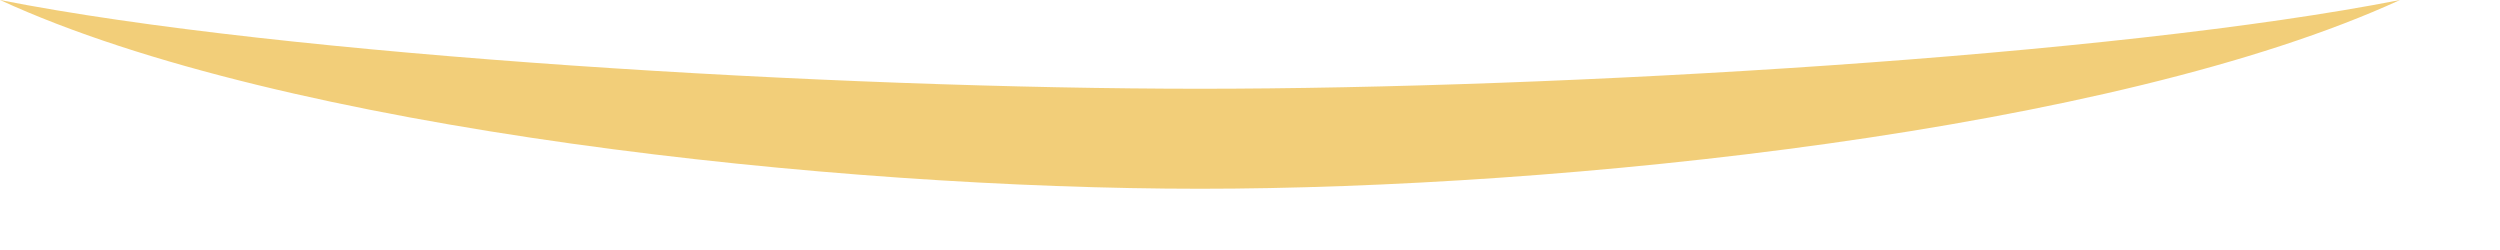 <?xml version="1.0" encoding="utf-8"?>
<svg xmlns="http://www.w3.org/2000/svg" fill="none" height="100%" overflow="visible" preserveAspectRatio="none" style="display: block;" viewBox="0 0 20 2" width="100%">
<path clip-rule="evenodd" d="M9.6 1.51C6.71 1.51 2.28 1.05 0 0C2.28 0.45 6.71 0.71 9.6 0.71C12.49 0.71 16.91 0.45 19.2 0C16.91 1.05 12.49 1.51 9.6 1.51Z" fill="#F2CE79" fill-rule="evenodd" id="Vector"/>
</svg>
